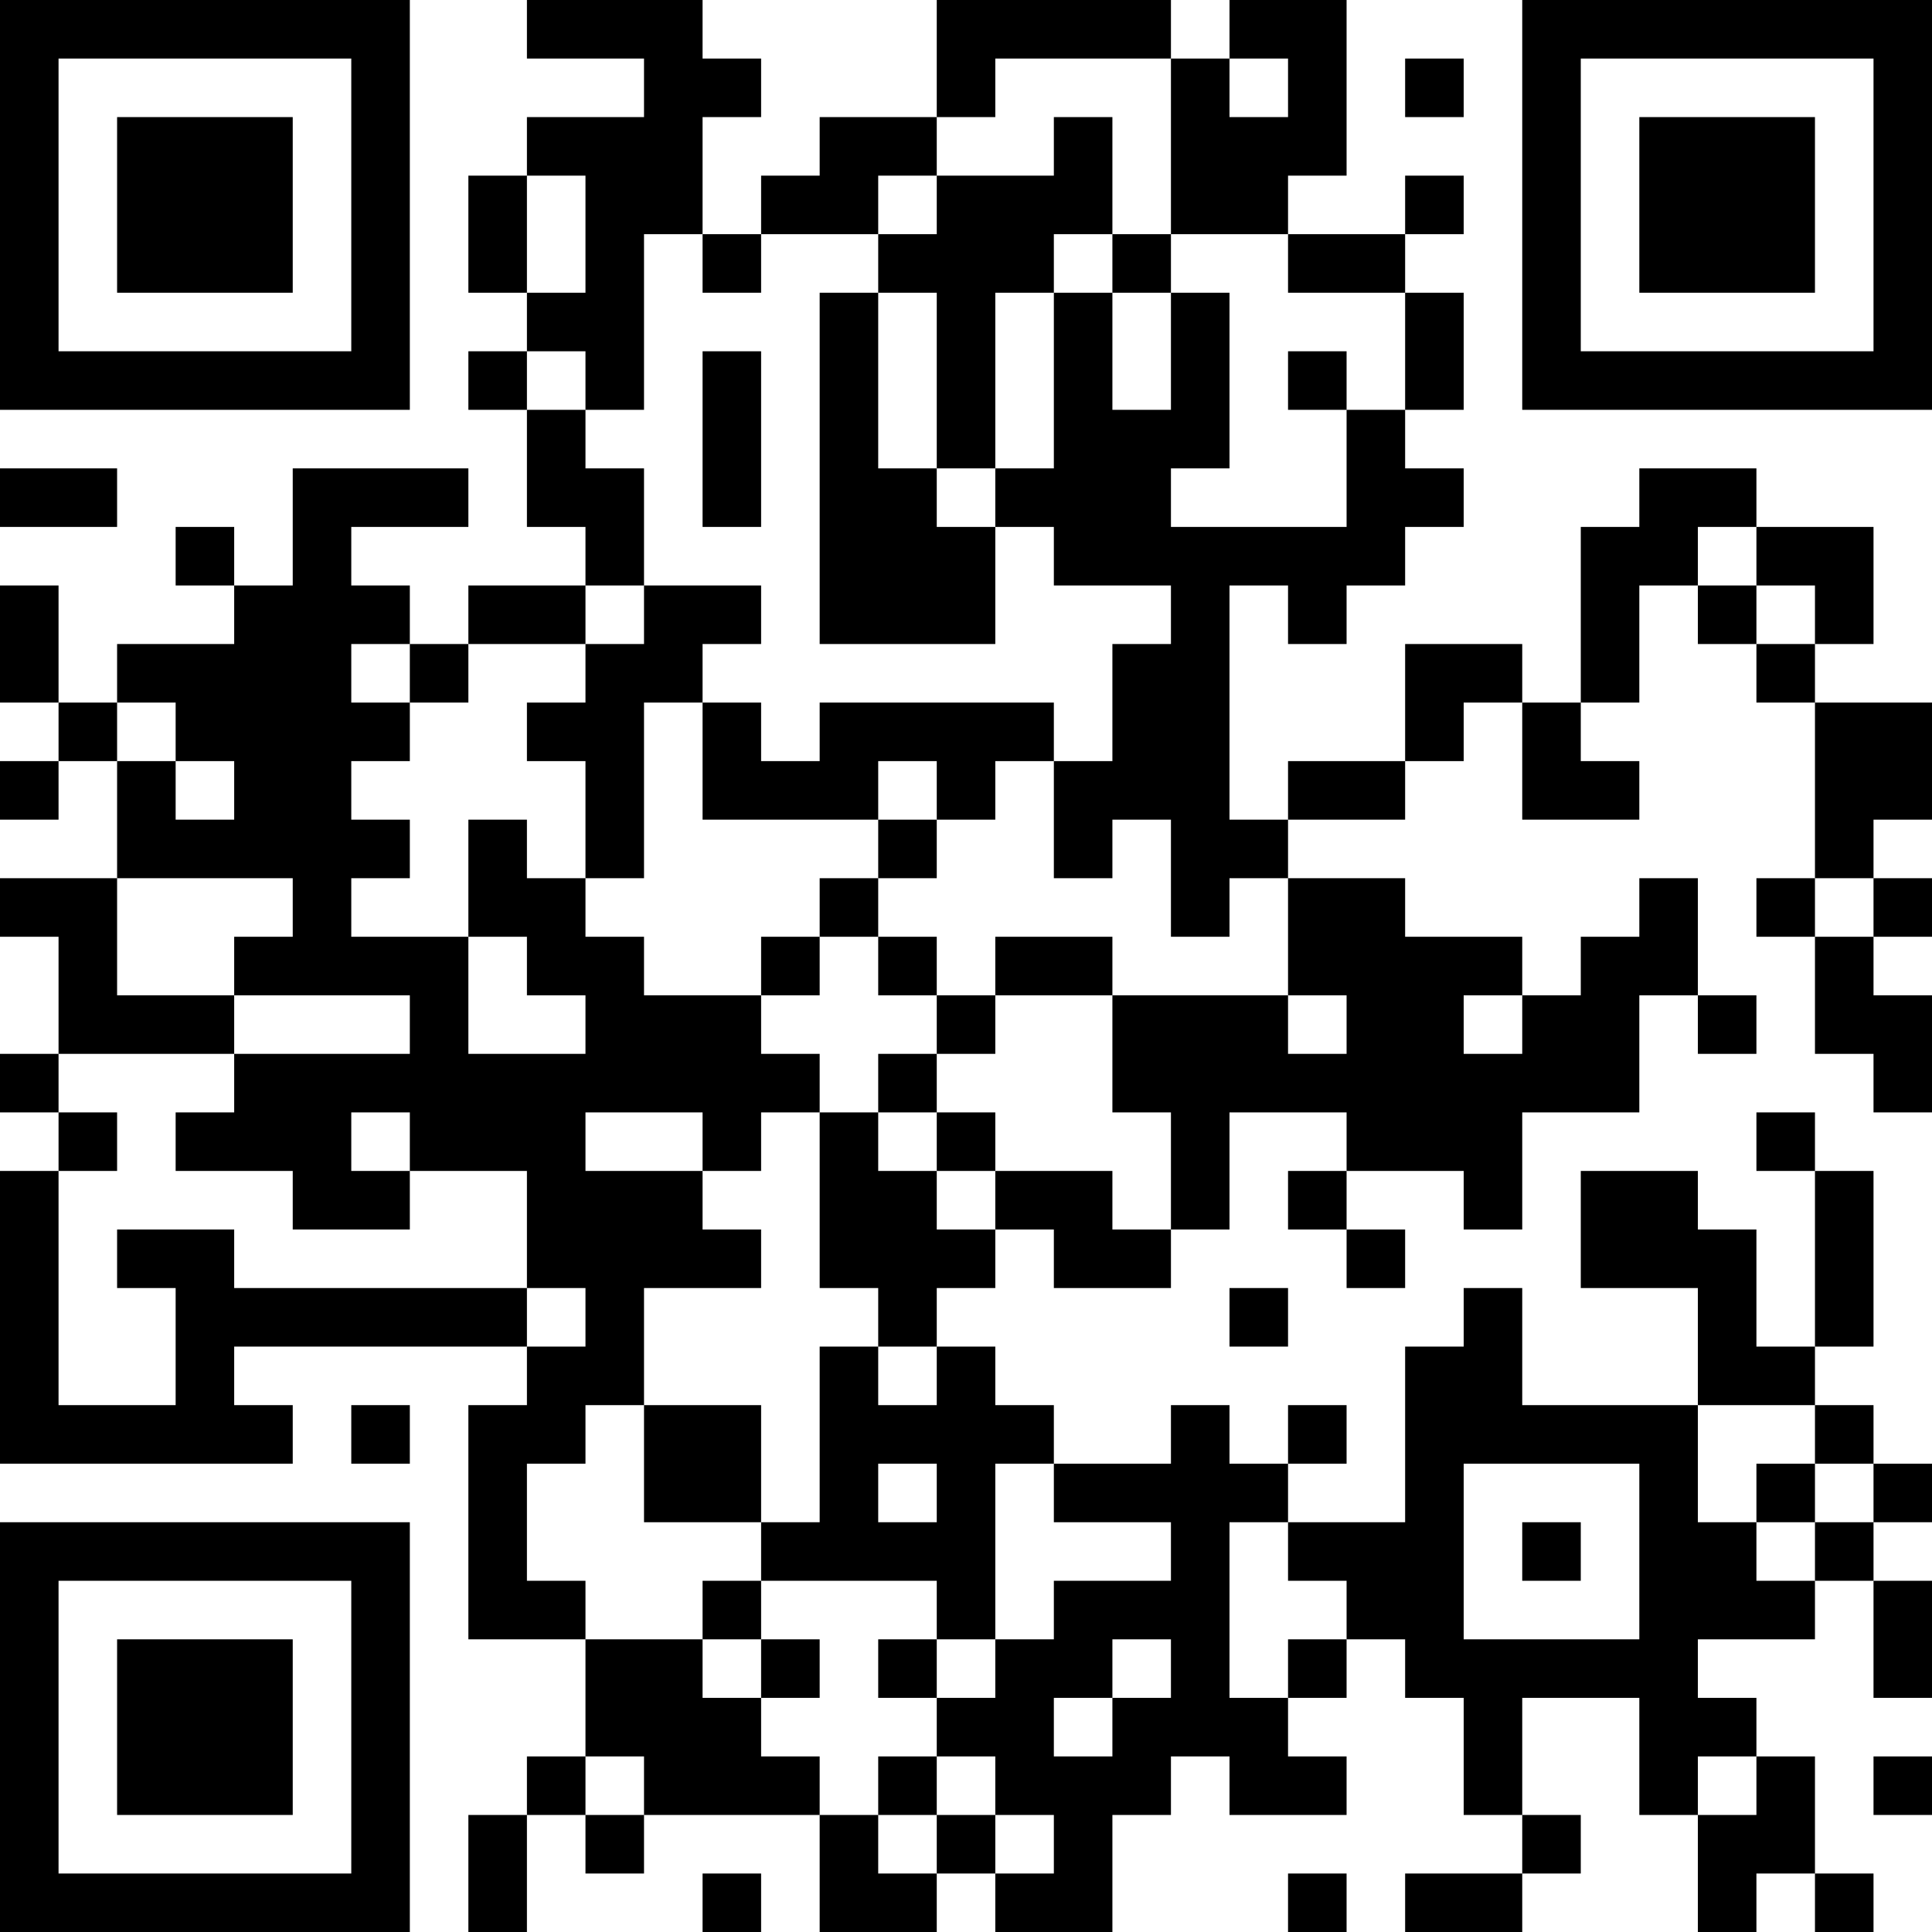 <?xml version="1.0" encoding="UTF-8"?>
<svg xmlns="http://www.w3.org/2000/svg" version="1.1" width="250" height="250" viewBox="0 0 250 250"><rect x="0" y="0" width="250" height="250" fill="#ffffff"/><g transform="scale(7.576)"><g transform="translate(0,0)"><path fill-rule="evenodd" d="M9 0L9 1L11 1L11 2L9 2L9 3L8 3L8 5L9 5L9 6L8 6L8 7L9 7L9 9L10 9L10 10L8 10L8 11L7 11L7 10L6 10L6 9L8 9L8 8L5 8L5 10L4 10L4 9L3 9L3 10L4 10L4 11L2 11L2 12L1 12L1 10L0 10L0 12L1 12L1 13L0 13L0 14L1 14L1 13L2 13L2 15L0 15L0 16L1 16L1 18L0 18L0 19L1 19L1 20L0 20L0 25L5 25L5 24L4 24L4 23L9 23L9 24L8 24L8 28L10 28L10 30L9 30L9 31L8 31L8 33L9 33L9 31L10 31L10 32L11 32L11 31L14 31L14 33L16 33L16 32L17 32L17 33L19 33L19 31L20 31L20 30L21 30L21 31L23 31L23 30L22 30L22 29L23 29L23 28L24 28L24 29L25 29L25 31L26 31L26 32L24 32L24 33L26 33L26 32L27 32L27 31L26 31L26 29L28 29L28 31L29 31L29 33L30 33L30 32L31 32L31 33L32 33L32 32L31 32L31 30L30 30L30 29L29 29L29 28L31 28L31 27L32 27L32 29L33 29L33 27L32 27L32 26L33 26L33 25L32 25L32 24L31 24L31 23L32 23L32 20L31 20L31 19L30 19L30 20L31 20L31 23L30 23L30 21L29 21L29 20L27 20L27 22L29 22L29 24L26 24L26 22L25 22L25 23L24 23L24 26L22 26L22 25L23 25L23 24L22 24L22 25L21 25L21 24L20 24L20 25L18 25L18 24L17 24L17 23L16 23L16 22L17 22L17 21L18 21L18 22L20 22L20 21L21 21L21 19L23 19L23 20L22 20L22 21L23 21L23 22L24 22L24 21L23 21L23 20L25 20L25 21L26 21L26 19L28 19L28 17L29 17L29 18L30 18L30 17L29 17L29 15L28 15L28 16L27 16L27 17L26 17L26 16L24 16L24 15L22 15L22 14L24 14L24 13L25 13L25 12L26 12L26 14L28 14L28 13L27 13L27 12L28 12L28 10L29 10L29 11L30 11L30 12L31 12L31 15L30 15L30 16L31 16L31 18L32 18L32 19L33 19L33 17L32 17L32 16L33 16L33 15L32 15L32 14L33 14L33 12L31 12L31 11L32 11L32 9L30 9L30 8L28 8L28 9L27 9L27 12L26 12L26 11L24 11L24 13L22 13L22 14L21 14L21 10L22 10L22 11L23 11L23 10L24 10L24 9L25 9L25 8L24 8L24 7L25 7L25 5L24 5L24 4L25 4L25 3L24 3L24 4L22 4L22 3L23 3L23 0L21 0L21 1L20 1L20 0L16 0L16 2L14 2L14 3L13 3L13 4L12 4L12 2L13 2L13 1L12 1L12 0ZM17 1L17 2L16 2L16 3L15 3L15 4L13 4L13 5L12 5L12 4L11 4L11 7L10 7L10 6L9 6L9 7L10 7L10 8L11 8L11 10L10 10L10 11L8 11L8 12L7 12L7 11L6 11L6 12L7 12L7 13L6 13L6 14L7 14L7 15L6 15L6 16L8 16L8 18L10 18L10 17L9 17L9 16L8 16L8 14L9 14L9 15L10 15L10 16L11 16L11 17L13 17L13 18L14 18L14 19L13 19L13 20L12 20L12 19L10 19L10 20L12 20L12 21L13 21L13 22L11 22L11 24L10 24L10 25L9 25L9 27L10 27L10 28L12 28L12 29L13 29L13 30L14 30L14 31L15 31L15 32L16 32L16 31L17 31L17 32L18 32L18 31L17 31L17 30L16 30L16 29L17 29L17 28L18 28L18 27L20 27L20 26L18 26L18 25L17 25L17 28L16 28L16 27L13 27L13 26L14 26L14 23L15 23L15 24L16 24L16 23L15 23L15 22L14 22L14 19L15 19L15 20L16 20L16 21L17 21L17 20L19 20L19 21L20 21L20 19L19 19L19 17L22 17L22 18L23 18L23 17L22 17L22 15L21 15L21 16L20 16L20 14L19 14L19 15L18 15L18 13L19 13L19 11L20 11L20 10L18 10L18 9L17 9L17 8L18 8L18 5L19 5L19 7L20 7L20 5L21 5L21 8L20 8L20 9L23 9L23 7L24 7L24 5L22 5L22 4L20 4L20 1ZM21 1L21 2L22 2L22 1ZM24 1L24 2L25 2L25 1ZM18 2L18 3L16 3L16 4L15 4L15 5L14 5L14 11L17 11L17 9L16 9L16 8L17 8L17 5L18 5L18 4L19 4L19 5L20 5L20 4L19 4L19 2ZM9 3L9 5L10 5L10 3ZM15 5L15 8L16 8L16 5ZM12 6L12 9L13 9L13 6ZM22 6L22 7L23 7L23 6ZM0 8L0 9L2 9L2 8ZM29 9L29 10L30 10L30 11L31 11L31 10L30 10L30 9ZM11 10L11 11L10 11L10 12L9 12L9 13L10 13L10 15L11 15L11 12L12 12L12 14L15 14L15 15L14 15L14 16L13 16L13 17L14 17L14 16L15 16L15 17L16 17L16 18L15 18L15 19L16 19L16 20L17 20L17 19L16 19L16 18L17 18L17 17L19 17L19 16L17 16L17 17L16 17L16 16L15 16L15 15L16 15L16 14L17 14L17 13L18 13L18 12L14 12L14 13L13 13L13 12L12 12L12 11L13 11L13 10ZM2 12L2 13L3 13L3 14L4 14L4 13L3 13L3 12ZM15 13L15 14L16 14L16 13ZM2 15L2 17L4 17L4 18L1 18L1 19L2 19L2 20L1 20L1 24L3 24L3 22L2 22L2 21L4 21L4 22L9 22L9 23L10 23L10 22L9 22L9 20L7 20L7 19L6 19L6 20L7 20L7 21L5 21L5 20L3 20L3 19L4 19L4 18L7 18L7 17L4 17L4 16L5 16L5 15ZM31 15L31 16L32 16L32 15ZM25 17L25 18L26 18L26 17ZM21 22L21 23L22 23L22 22ZM6 24L6 25L7 25L7 24ZM11 24L11 26L13 26L13 24ZM29 24L29 26L30 26L30 27L31 27L31 26L32 26L32 25L31 25L31 24ZM15 25L15 26L16 26L16 25ZM25 25L25 28L28 28L28 25ZM30 25L30 26L31 26L31 25ZM21 26L21 29L22 29L22 28L23 28L23 27L22 27L22 26ZM26 26L26 27L27 27L27 26ZM12 27L12 28L13 28L13 29L14 29L14 28L13 28L13 27ZM15 28L15 29L16 29L16 28ZM19 28L19 29L18 29L18 30L19 30L19 29L20 29L20 28ZM10 30L10 31L11 31L11 30ZM15 30L15 31L16 31L16 30ZM29 30L29 31L30 31L30 30ZM32 30L32 31L33 31L33 30ZM12 32L12 33L13 33L13 32ZM22 32L22 33L23 33L23 32ZM0 0L0 7L7 7L7 0ZM1 1L1 6L6 6L6 1ZM2 2L2 5L5 5L5 2ZM26 0L26 7L33 7L33 0ZM27 1L27 6L32 6L32 1ZM28 2L28 5L31 5L31 2ZM0 26L0 33L7 33L7 26ZM1 27L1 32L6 32L6 27ZM2 28L2 31L5 31L5 28Z" fill="#000000"/></g></g></svg>
